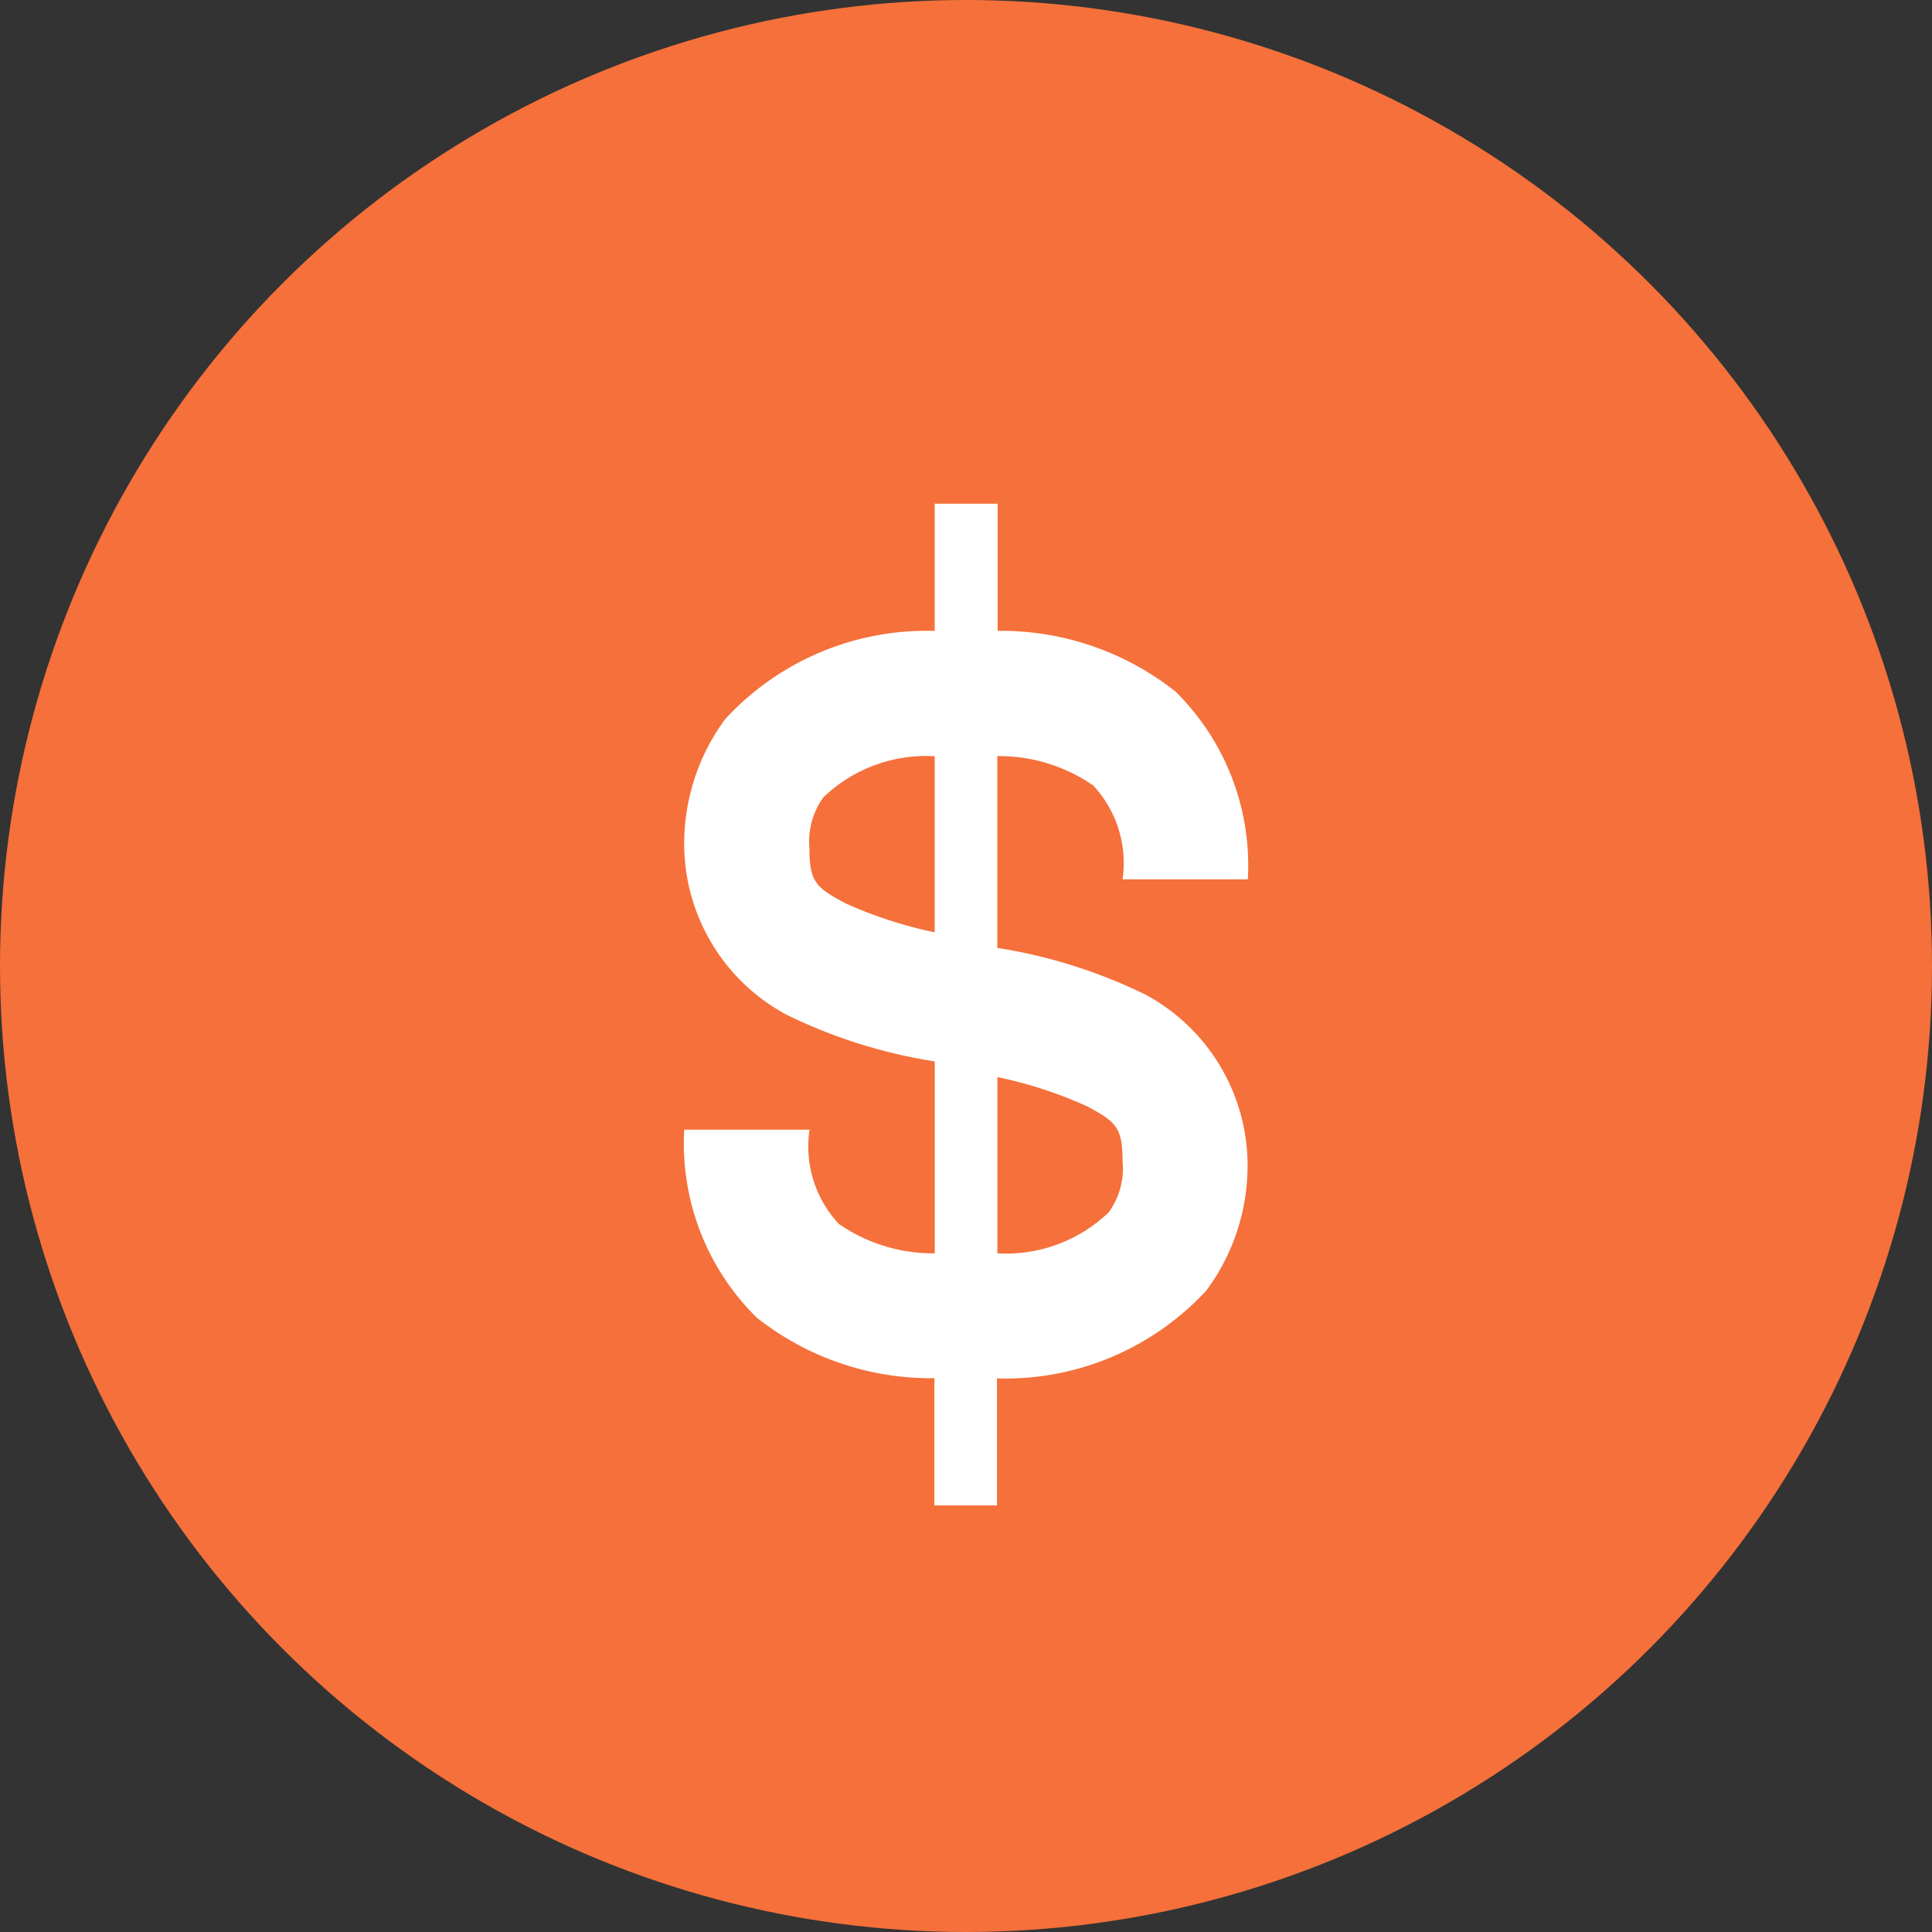 <svg id="ic_dollar" xmlns="http://www.w3.org/2000/svg" width="25" height="25" viewBox="0 0 25 25">
  <rect x="0" y="0" width="25" height="25" fill="#333333" stroke="none"/>
  <circle id="Ellipse_8779" data-name="Ellipse 8779" cx="12.5" cy="12.5" r="12.5" fill="#f5703a"/>
  <g id="noun-dollar-45813" transform="translate(5.854 6.518)">
    <path id="Path_152088" data-name="Path 152088" d="M3.241,0V1.646A3.543,3.543,0,0,0,.532,2.785,2.713,2.713,0,0,0,0,4.457,2.512,2.512,0,0,0,1.317,6.609a6.72,6.72,0,0,0,1.925.608V9.7A2.142,2.142,0,0,1,2,9.319,1.472,1.472,0,0,1,1.621,8.1H0a3.159,3.159,0,0,0,.937,2.431,3.636,3.636,0,0,0,2.3.785v1.646h.81V11.319a3.543,3.543,0,0,0,2.71-1.139,2.713,2.713,0,0,0,.532-1.672A2.512,2.512,0,0,0,5.976,6.356a6.72,6.72,0,0,0-1.925-.608V3.266a2.142,2.142,0,0,1,1.241.38,1.472,1.472,0,0,1,.38,1.215H7.293a3.159,3.159,0,0,0-.937-2.431,3.636,3.636,0,0,0-2.3-.785V0h-.81Zm0,3.266V5.546a5.537,5.537,0,0,1-1.165-.38c-.37-.2-.456-.27-.456-.709A.975.975,0,0,1,1.8,3.8a1.916,1.916,0,0,1,1.443-.532Zm.81,4.153a5.537,5.537,0,0,1,1.165.38c.37.2.456.27.456.709a.975.975,0,0,1-.177.659A1.916,1.916,0,0,1,4.052,9.7V7.419Z" transform="translate(3)" fill="#fff"/>
  </g>
</svg>
